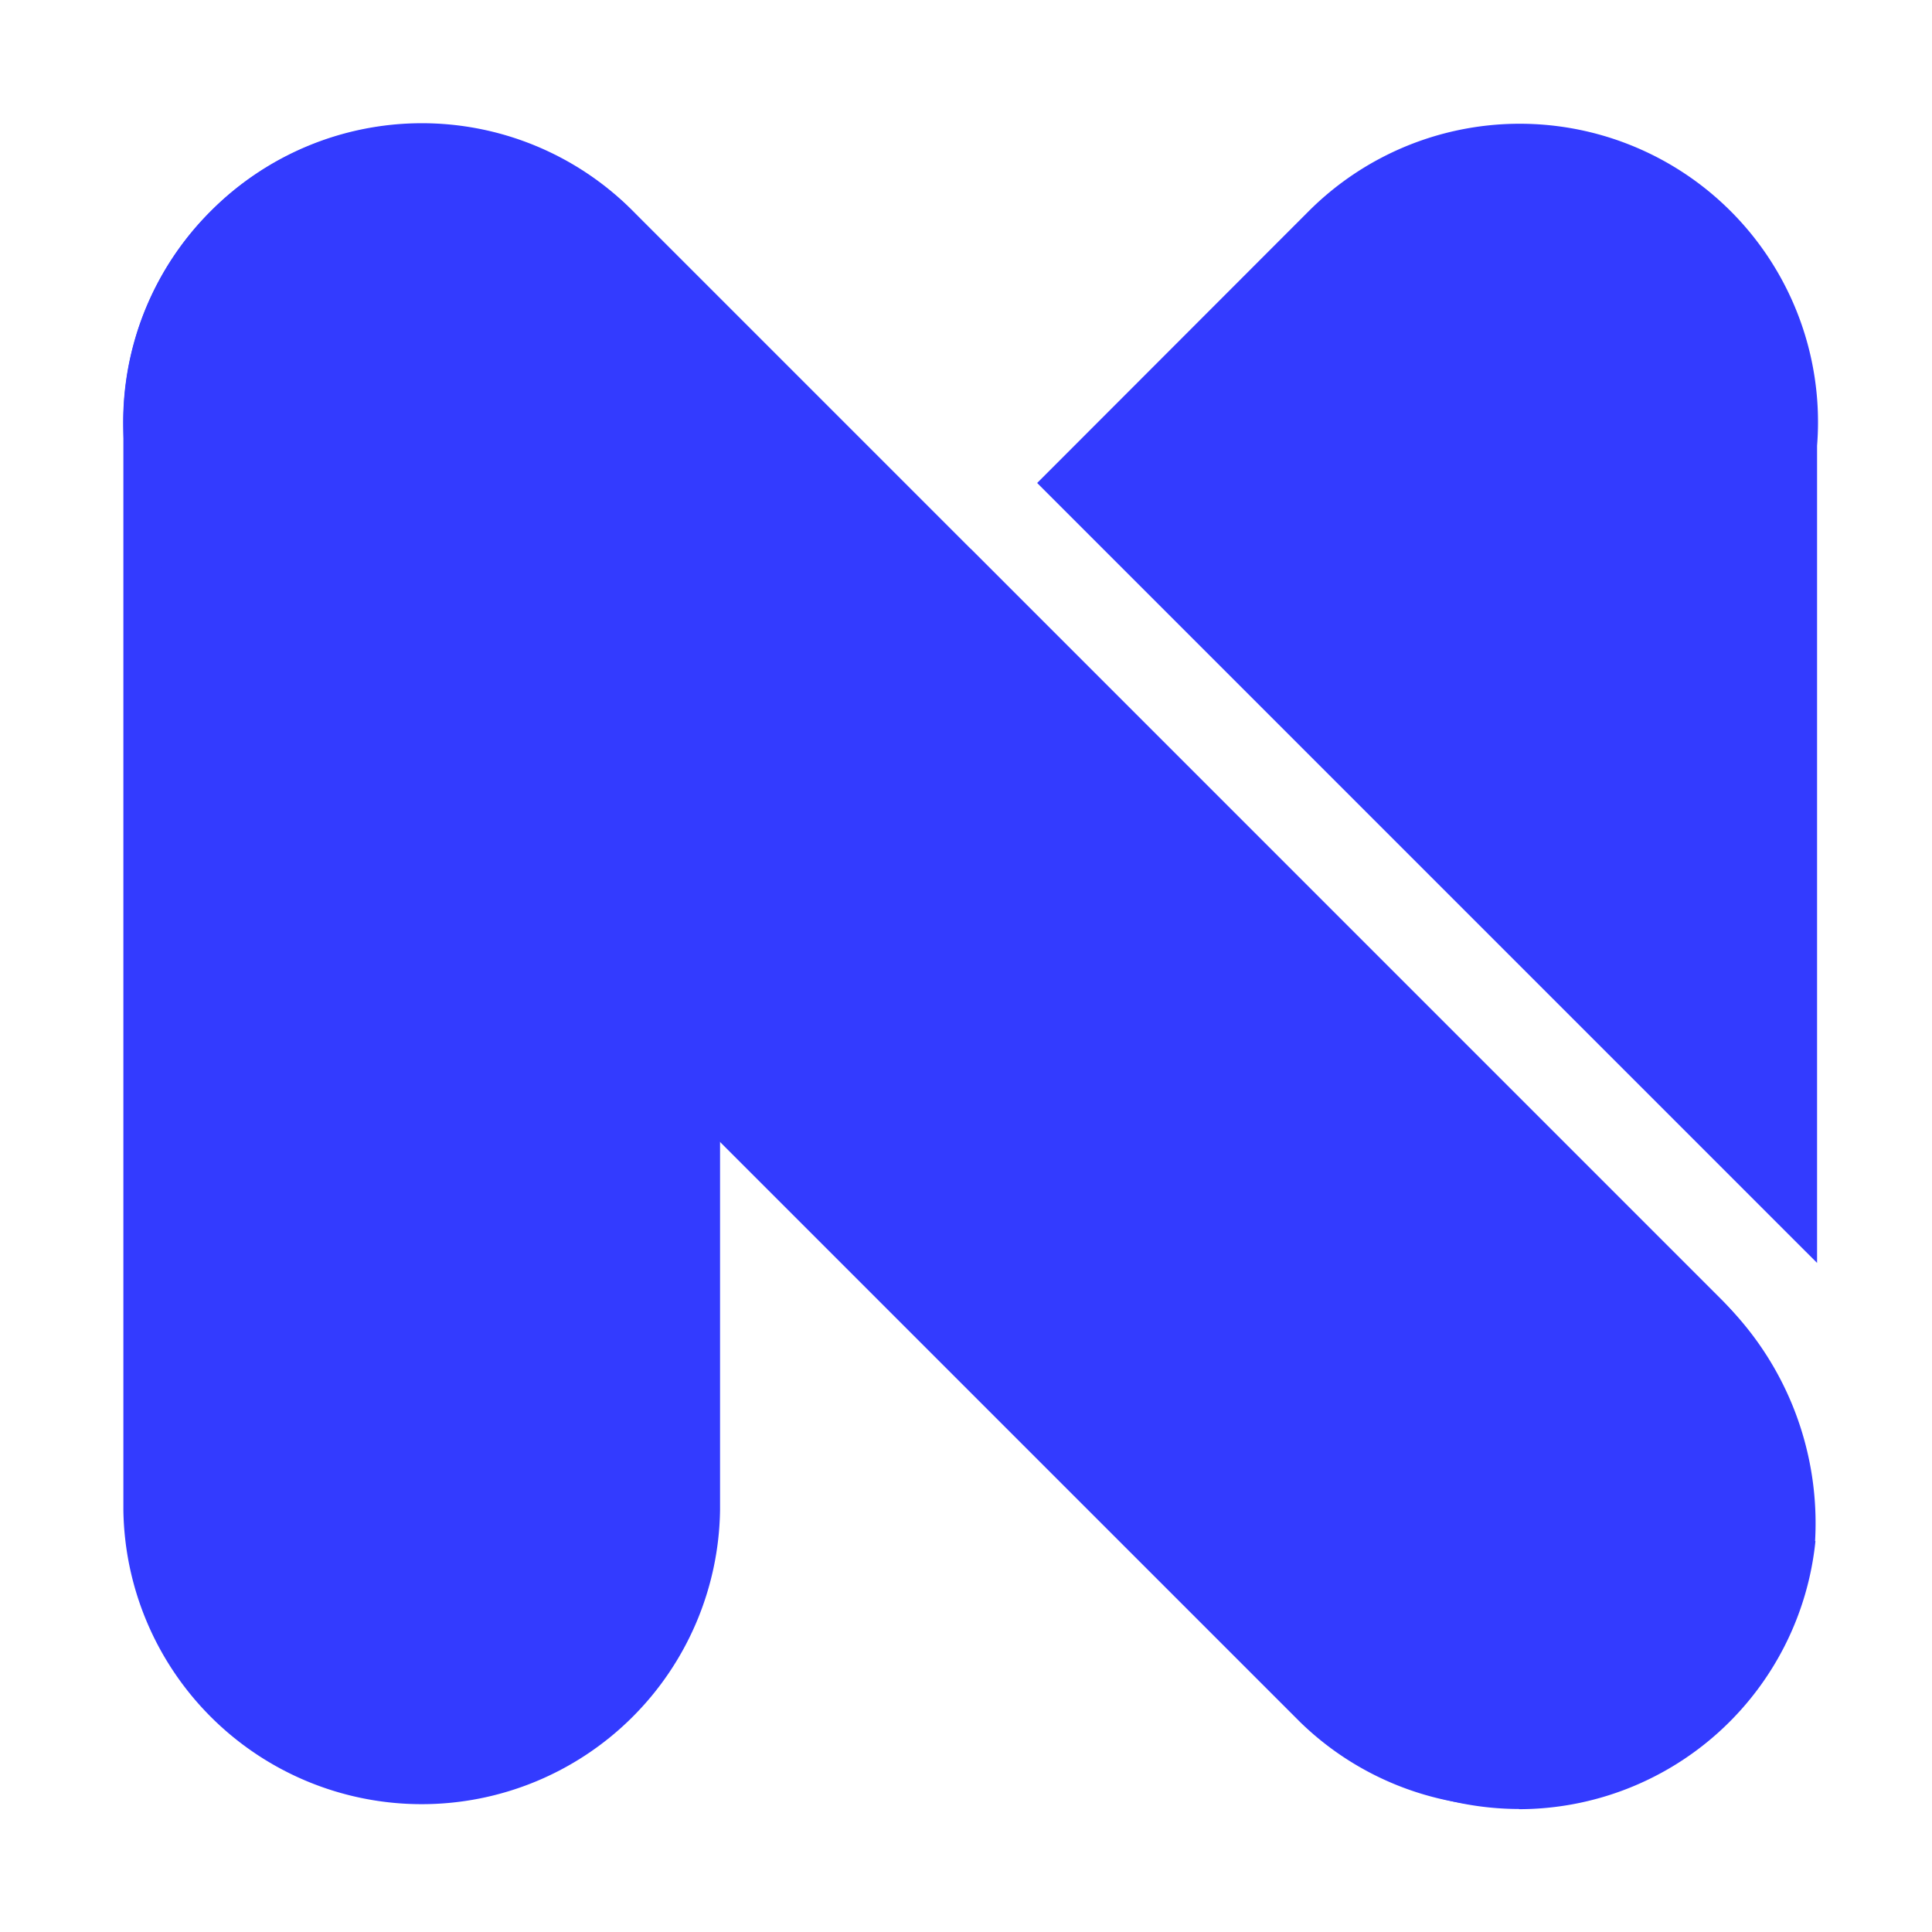 <svg id="logo_-_blue" data-name="logo - blue" xmlns="http://www.w3.org/2000/svg" width="30.848" height="30.848" viewBox="0 0 30.848 30.848">
  <g id="subtracted_line" data-name="subtracted line" transform="translate(0.23 0.231)">
    <path id="left" d="M4.764,0A4.764,4.764,0,0,1,9.527,4.764V22.135a4.764,4.764,0,0,1-9.527,0V4.764A4.764,4.764,0,0,1,4.764,0Z" transform="translate(1.74 1.746)" fill="#333bff"/>
    <path id="Exclusion_2" data-name="Exclusion 2" d="M23663,20457.676a4.772,4.772,0,0,1-4.764-4.77v-5.857l-.332.334a4.765,4.765,0,0,1-6.736-6.742l3.08-3.082,12.037,12.039a4.981,4.981,0,0,1,1.443,3.8l.006,0a4.763,4.763,0,0,1-4.734,4.281Zm4.758-8.721,0,0-12.451-12.451,4.334-4.338a4.763,4.763,0,0,1,8.119,3.742v13.049Z" transform="translate(-23638.977 -20429.023)" fill="#333bff"/>
    <path id="n_cross" data-name="n cross" d="M4.764,0A4.749,4.749,0,0,1,9.527,4.734v24.63a4.764,4.764,0,0,1-9.527,0V4.734A4.749,4.749,0,0,1,4.764,0Z" transform="translate(-0.23 6.506) rotate(-45)" fill="#333bff"/>
  </g>
</svg>
